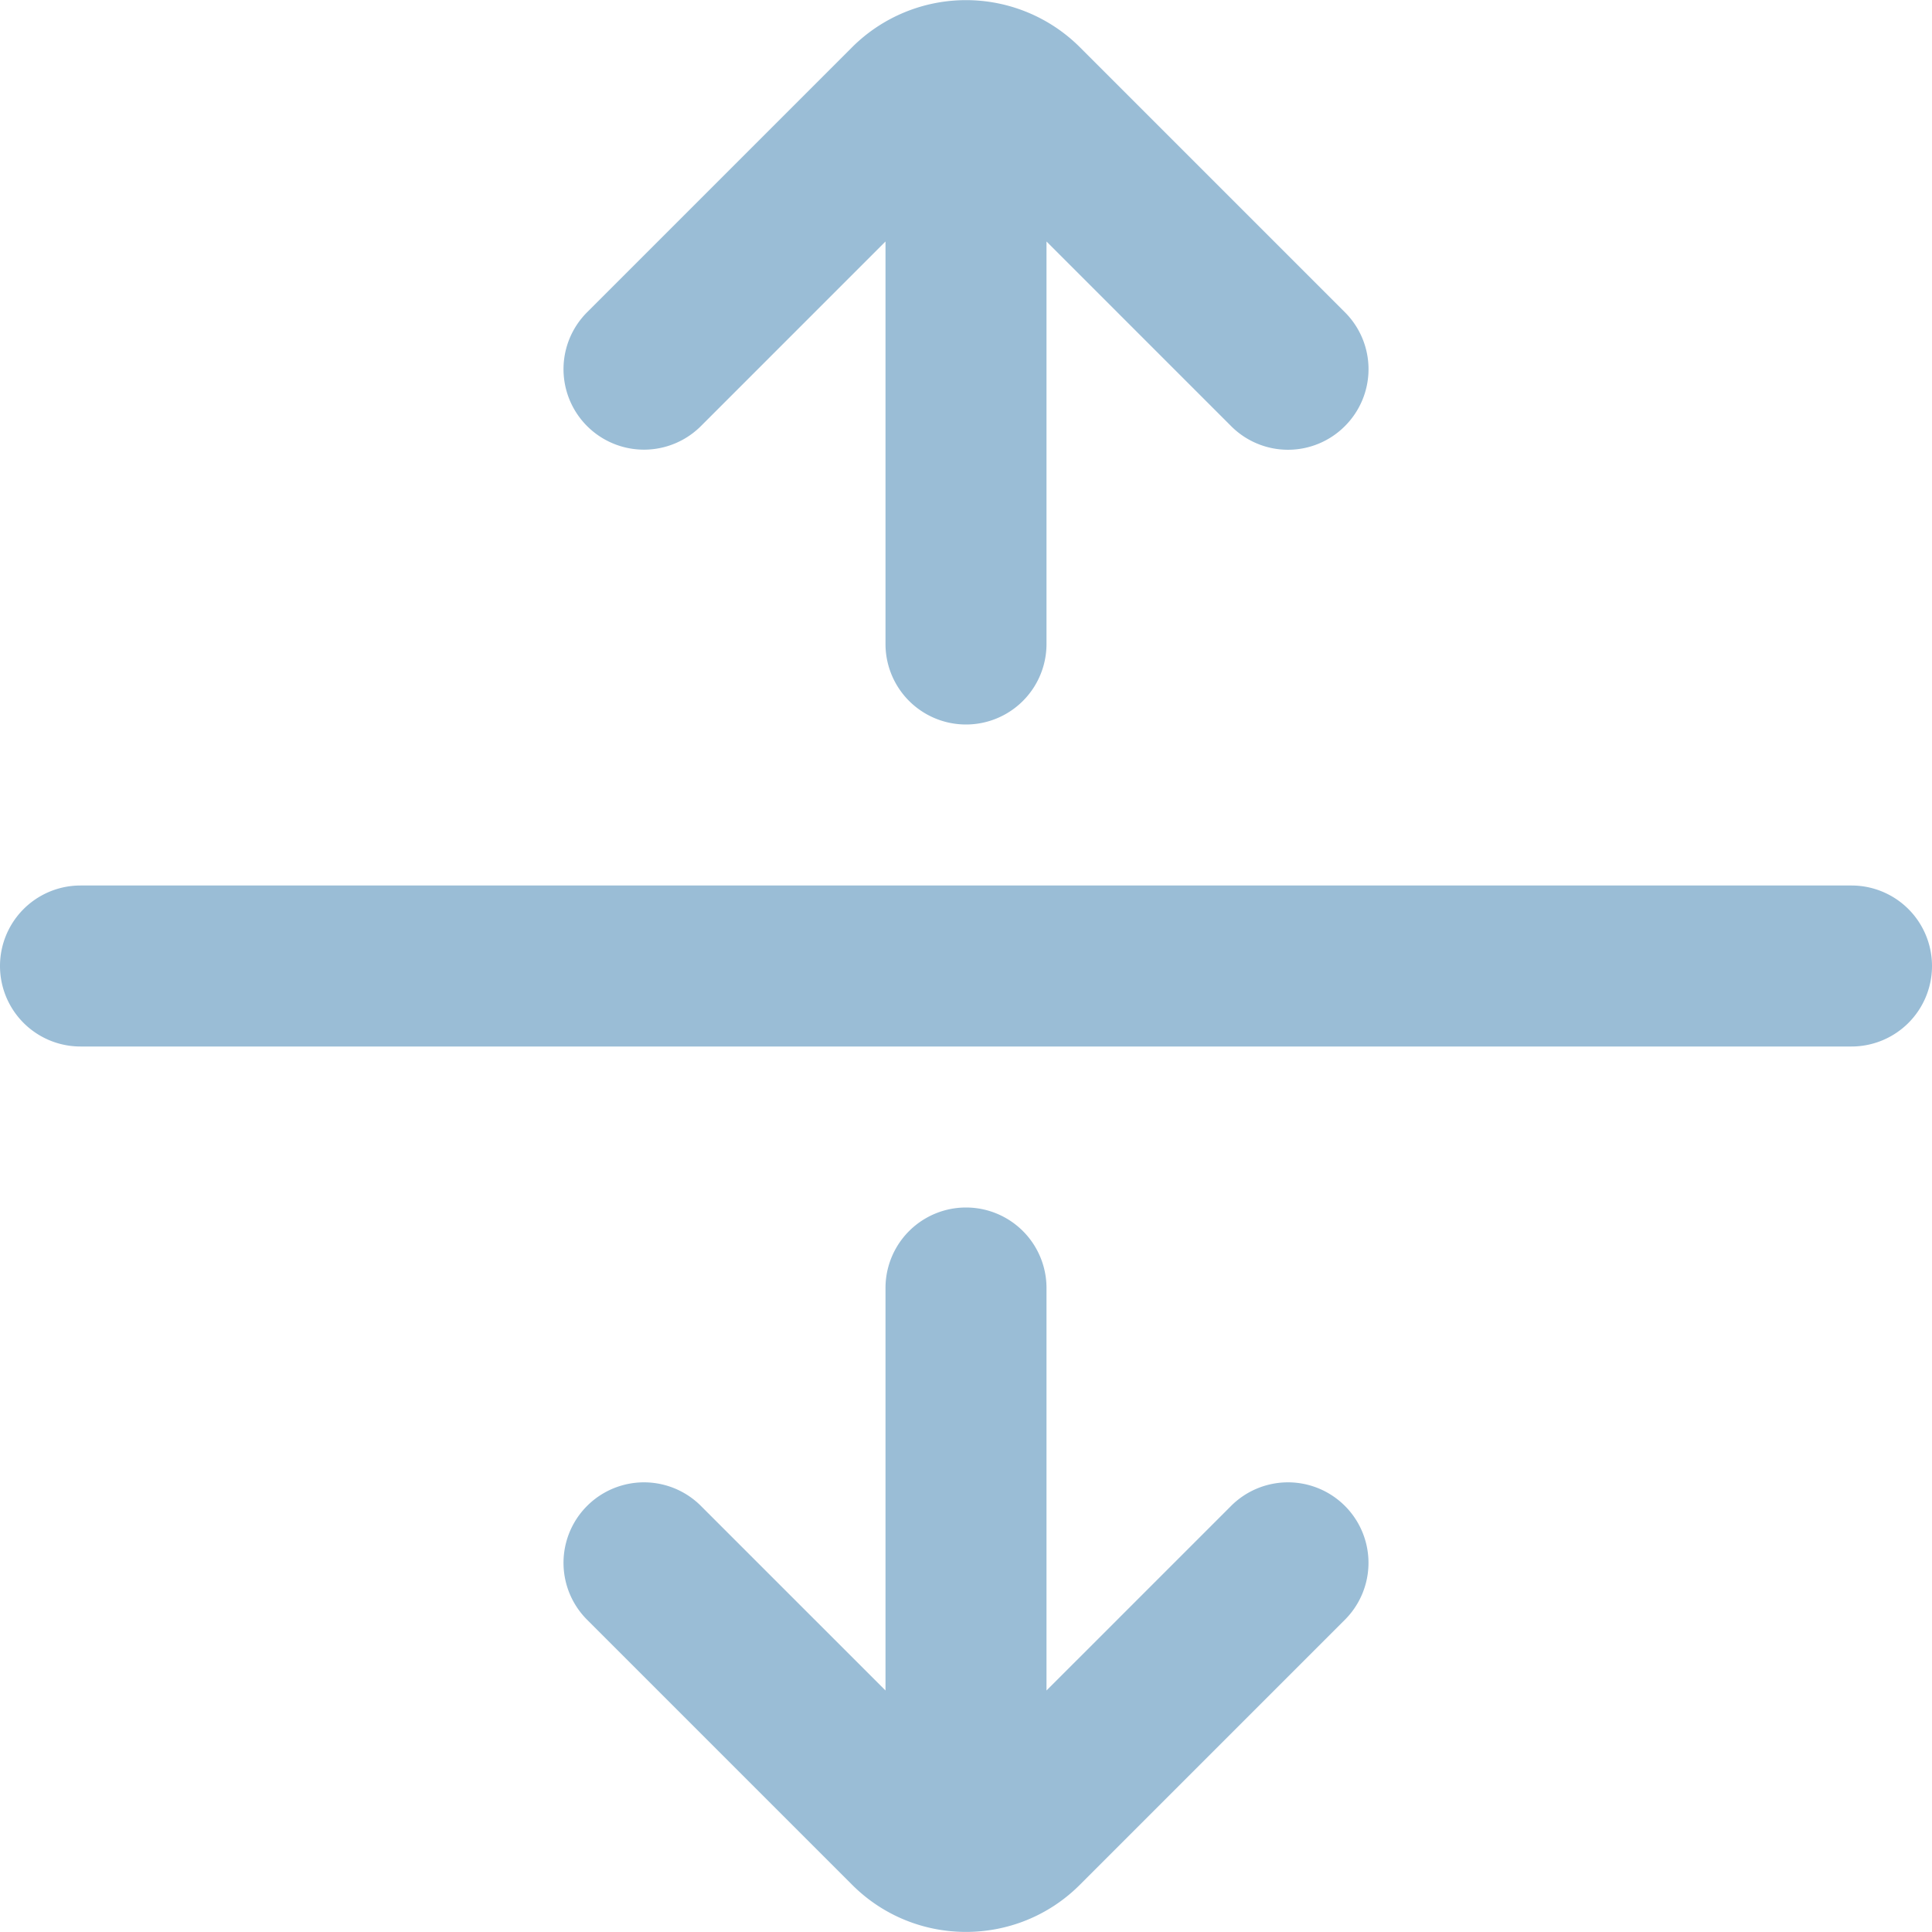 <svg xmlns="http://www.w3.org/2000/svg" version="1.1" xmlns:xlink="http://www.w3.org/1999/xlink" width="512" height="512" x="0" y="0" viewBox="0 0 24 24" style="enable-background:new 0 0 512 512" xml:space="preserve" class=""><g><path d="M24 12a1 1 0 0 1-1 1H1a1 1 0 1 1 0-2h22a1 1 0 0 1 1 1ZM8.707 5.293 11 3v5a1 1 0 1 0 2 0V3l2.293 2.293a.997.997 0 0 0 1.414 0 .999.999 0 0 0 0-1.414L13.414.586a2.003 2.003 0 0 0-2.828 0L7.293 3.879a.999.999 0 1 0 1.414 1.414Zm6.586 13.414L13 21v-5a1 1 0 1 0-2 0v5l-2.293-2.293a.999.999 0 1 0-1.414 1.414l3.293 3.293c.39.39.902.585 1.414.585s1.024-.195 1.414-.585l3.293-3.293a.999.999 0 1 0-1.414-1.414Z" fill="#9abdd6" opacity="1" data-original="#000000" class=""></path></g></svg>